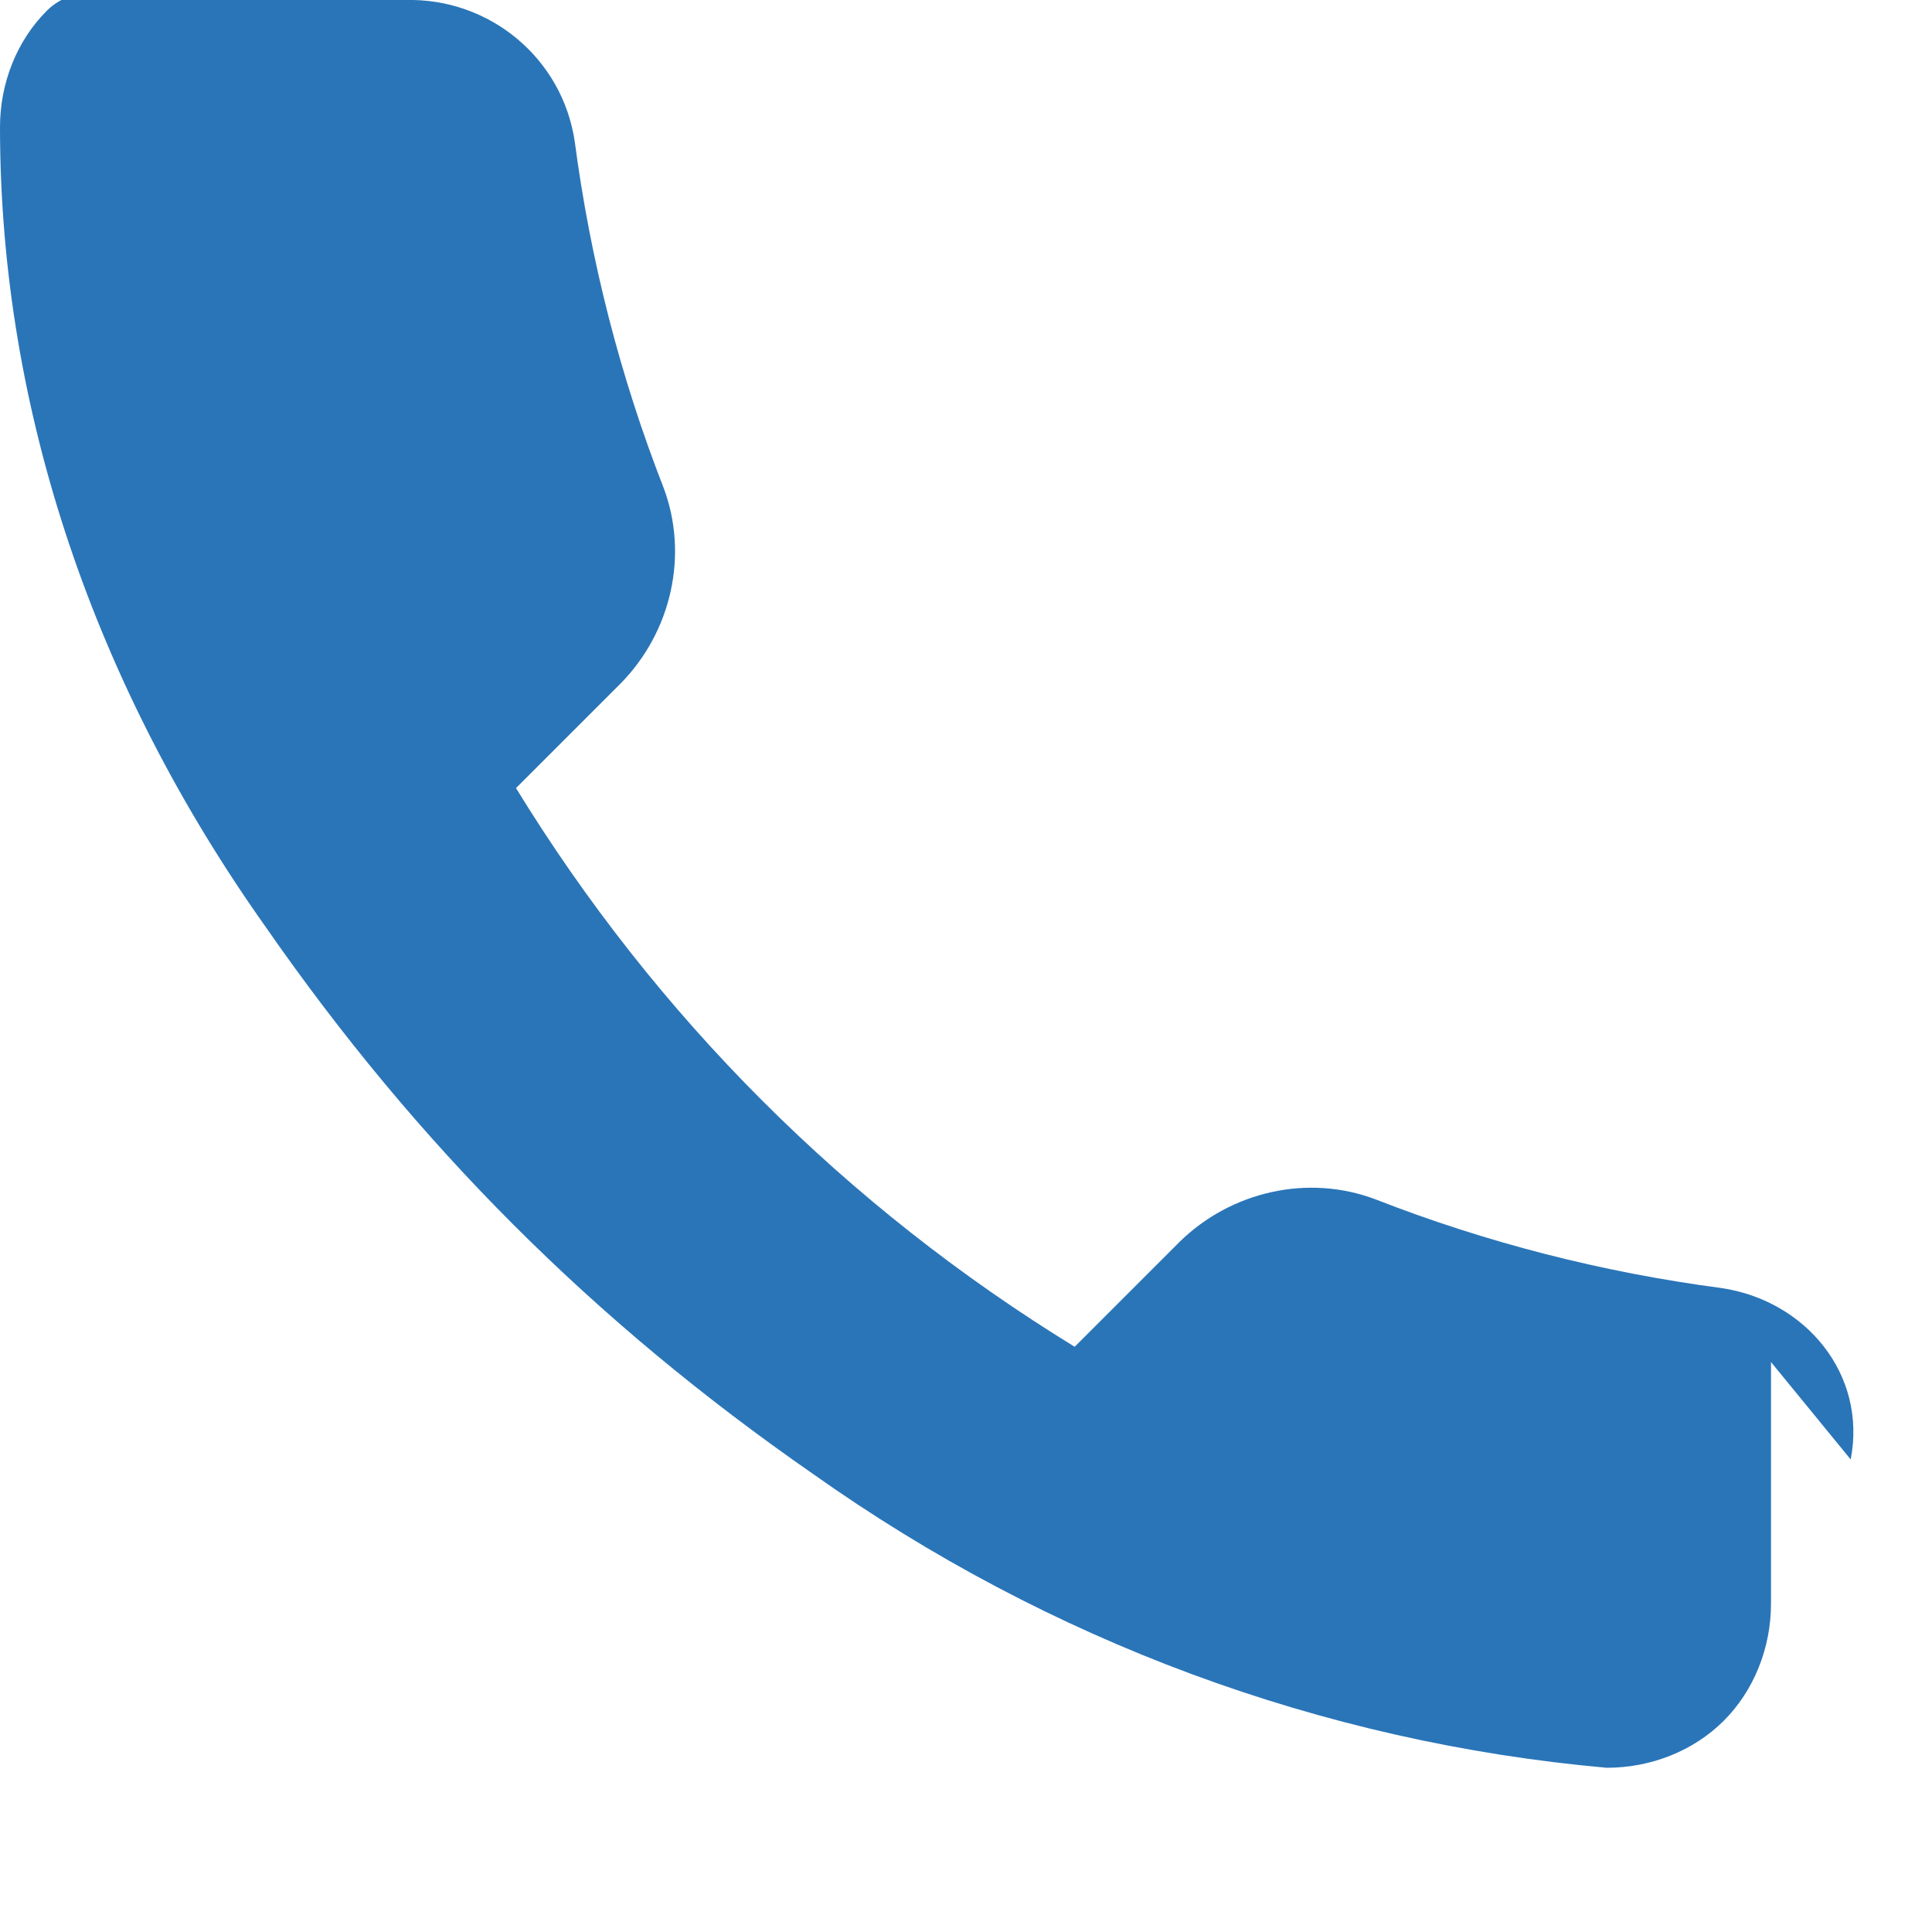 <?xml version="1.0" encoding="UTF-8"?>
<svg width="24" height="24" viewBox="0 0 24 24" fill="none" xmlns="http://www.w3.org/2000/svg">
  <path d="M22 16.92V19.92C22 20.47 21.789 21 21.414 21.375C21.039 21.75 20.51 21.96 19.96 21.96C16.422 21.645 13.032 20.388 10.1 18.31C7.375 16.419 5.181 14.225 3.29 11.5C1.2 8.55 0 5.13 0 1.58C0 1.032 0.209 0.506 0.581 0.134C0.953 -0.238 1.479 -0.04 2.03 0L5.03 0C6.083 -0.029 6.987 0.724 7.14 1.76C7.334 3.231 7.702 4.671 8.24 6.05C8.56 6.89 8.34 7.85 7.71 8.49L6.41 9.79C8.151 12.629 10.511 14.989 13.35 16.73L14.65 15.43C15.29 14.8 16.25 14.58 17.09 14.9C18.469 15.438 19.909 15.806 21.38 16C22.432 16.154 23.195 17.075 22.99 18.13L22 16.92Z" fill="#2A75B8"/>
</svg>